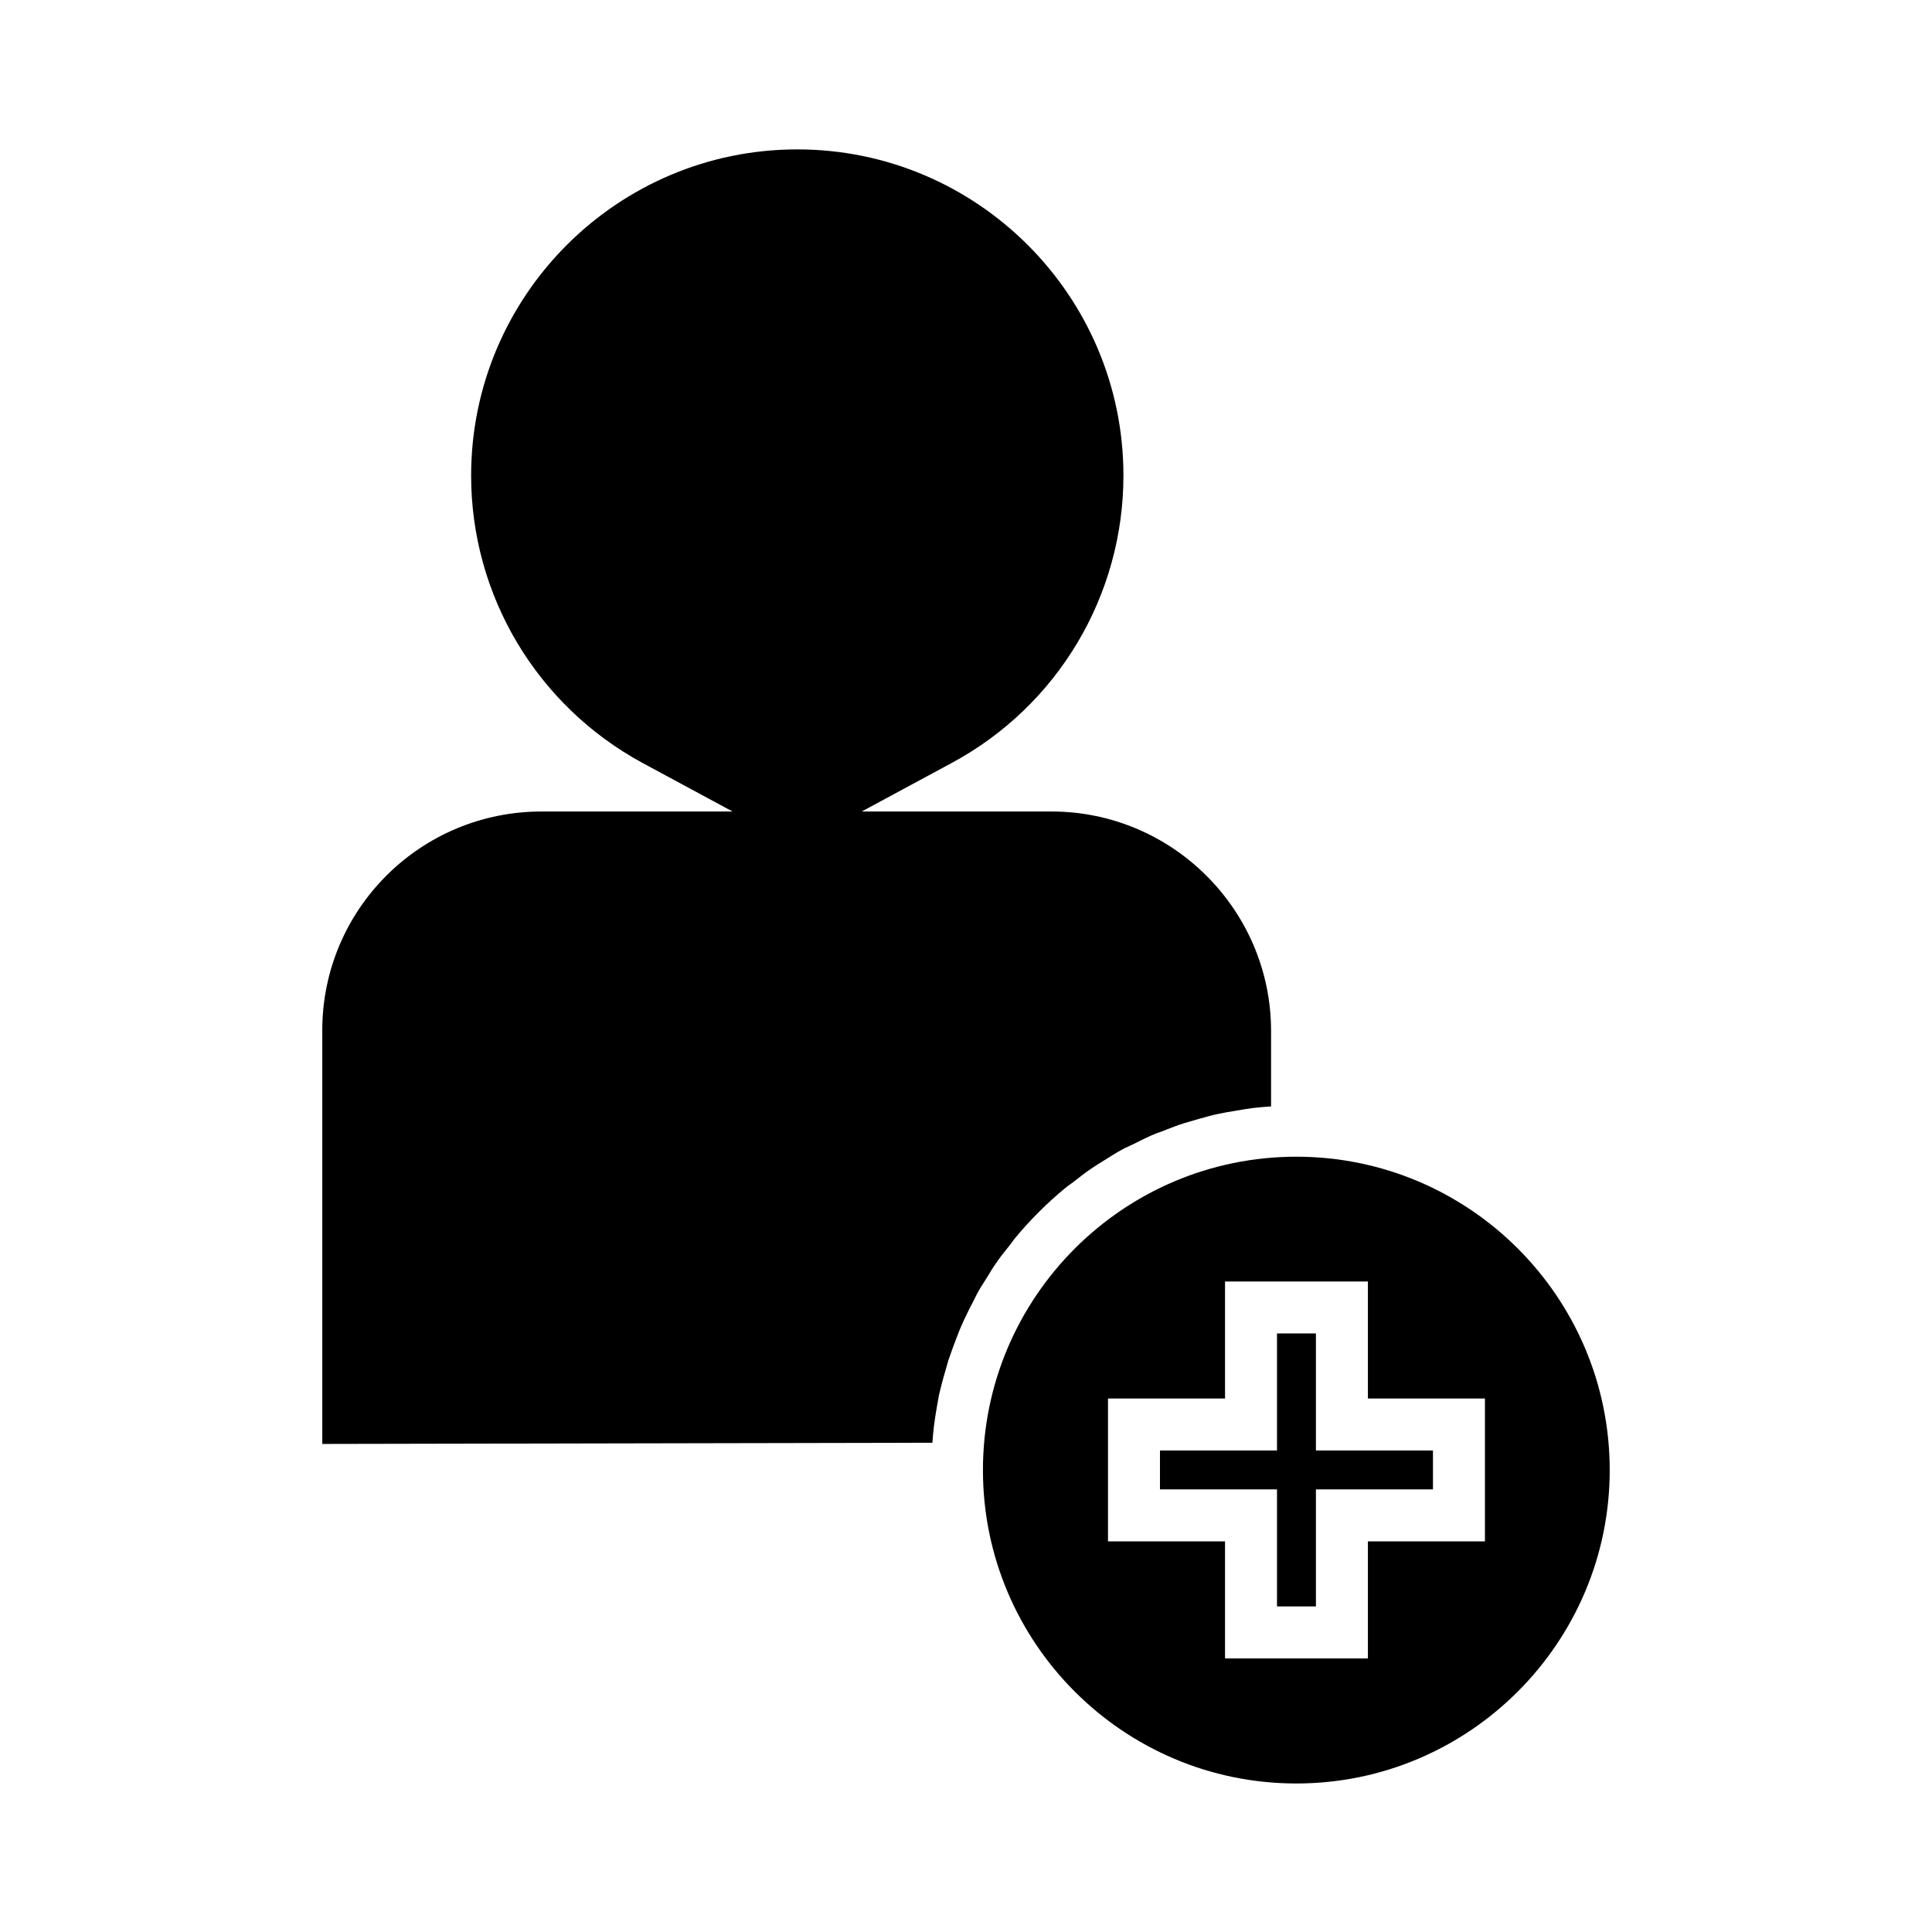 <?xml version="1.0" encoding="UTF-8"?>
<!-- Uploaded to: ICON Repo, www.svgrepo.com, Generator: ICON Repo Mixer Tools -->
<svg fill="#000000" width="800px" height="800px" version="1.1" viewBox="144 144 512 512" xmlns="http://www.w3.org/2000/svg">
 <g>
  <path d="m570.59 533.59c0-45.816-37.234-83.051-83.051-83.051s-83.051 37.234-83.051 83.051c0 45.816 37.234 83.051 83.051 83.051s83.051-37.312 83.051-83.051zm-132.96 18.895v-37.863h31.016v-31.016h37.863v31.016h31.016v37.863h-31.016v31.016h-37.863v-31.016z"/>
  <path d="m482.42 569.72h10.312v-31.016h31.016v-10.312h-31.016v-31.016h-10.312v31.016h-31.016v10.312h31.016z"/>
  <path d="m229.41 417.08v109.58l161.69-0.316c0.078-1.418 0.234-2.914 0.395-4.328 0.234-1.73 0.473-3.465 0.789-5.195 0.316-1.73 0.473-2.914 0.789-4.094 0.395-1.73 0.867-3.387 1.34-5.039l0.234-0.789c0.316-1.023 0.551-2.125 0.945-3.148 0.551-1.652 1.18-3.305 1.812-4.961l0.395-1.023c0.316-0.867 0.707-1.812 1.102-2.676 0.629-1.496 1.418-2.992 2.125-4.488l0.789-1.496c0.395-0.707 0.707-1.496 1.102-2.203 0.789-1.496 1.73-2.914 2.676-4.41l0.867-1.418c0.395-0.629 0.789-1.34 1.258-1.969 1.102-1.652 2.363-3.227 3.621-4.801l0.789-1.023c0.316-0.473 0.707-0.945 1.023-1.34 3.856-4.644 8.188-8.973 12.832-12.832 0.473-0.395 0.945-0.789 1.418-1.102l0.867-0.629c1.969-1.496 3.387-2.676 4.961-3.699 0.629-0.473 1.34-0.867 2.047-1.34l1.023-0.629c1.891-1.18 3.227-2.047 4.644-2.832 0.789-0.473 1.652-0.867 2.519-1.258l1.023-0.473c1.969-1.023 3.305-1.652 4.723-2.281 0.867-0.395 1.73-0.707 2.676-1.023l1.18-0.473c1.652-0.629 3.227-1.258 4.801-1.73 1.258-0.395 2.519-0.707 3.777-1.102 1.969-0.551 3.621-1.023 5.195-1.34 1.418-0.316 2.914-0.551 4.328-0.789 1.652-0.316 3.305-0.551 4.961-0.789 1.496-0.156 2.992-0.316 4.488-0.395h0.234v-19.996c0-32.039-26.137-58.176-58.176-58.176h-50.301l23.93-12.91c28.023-15.113 45.422-44.32 45.422-76.121 0-47.703-38.809-86.434-86.434-86.434-47.703 0-86.434 38.809-86.434 86.434 0 31.805 17.398 60.93 45.344 76.121l23.93 12.91h-50.301c-32.363-0.148-58.422 25.91-58.422 58.027z"/>
 </g>
</svg>